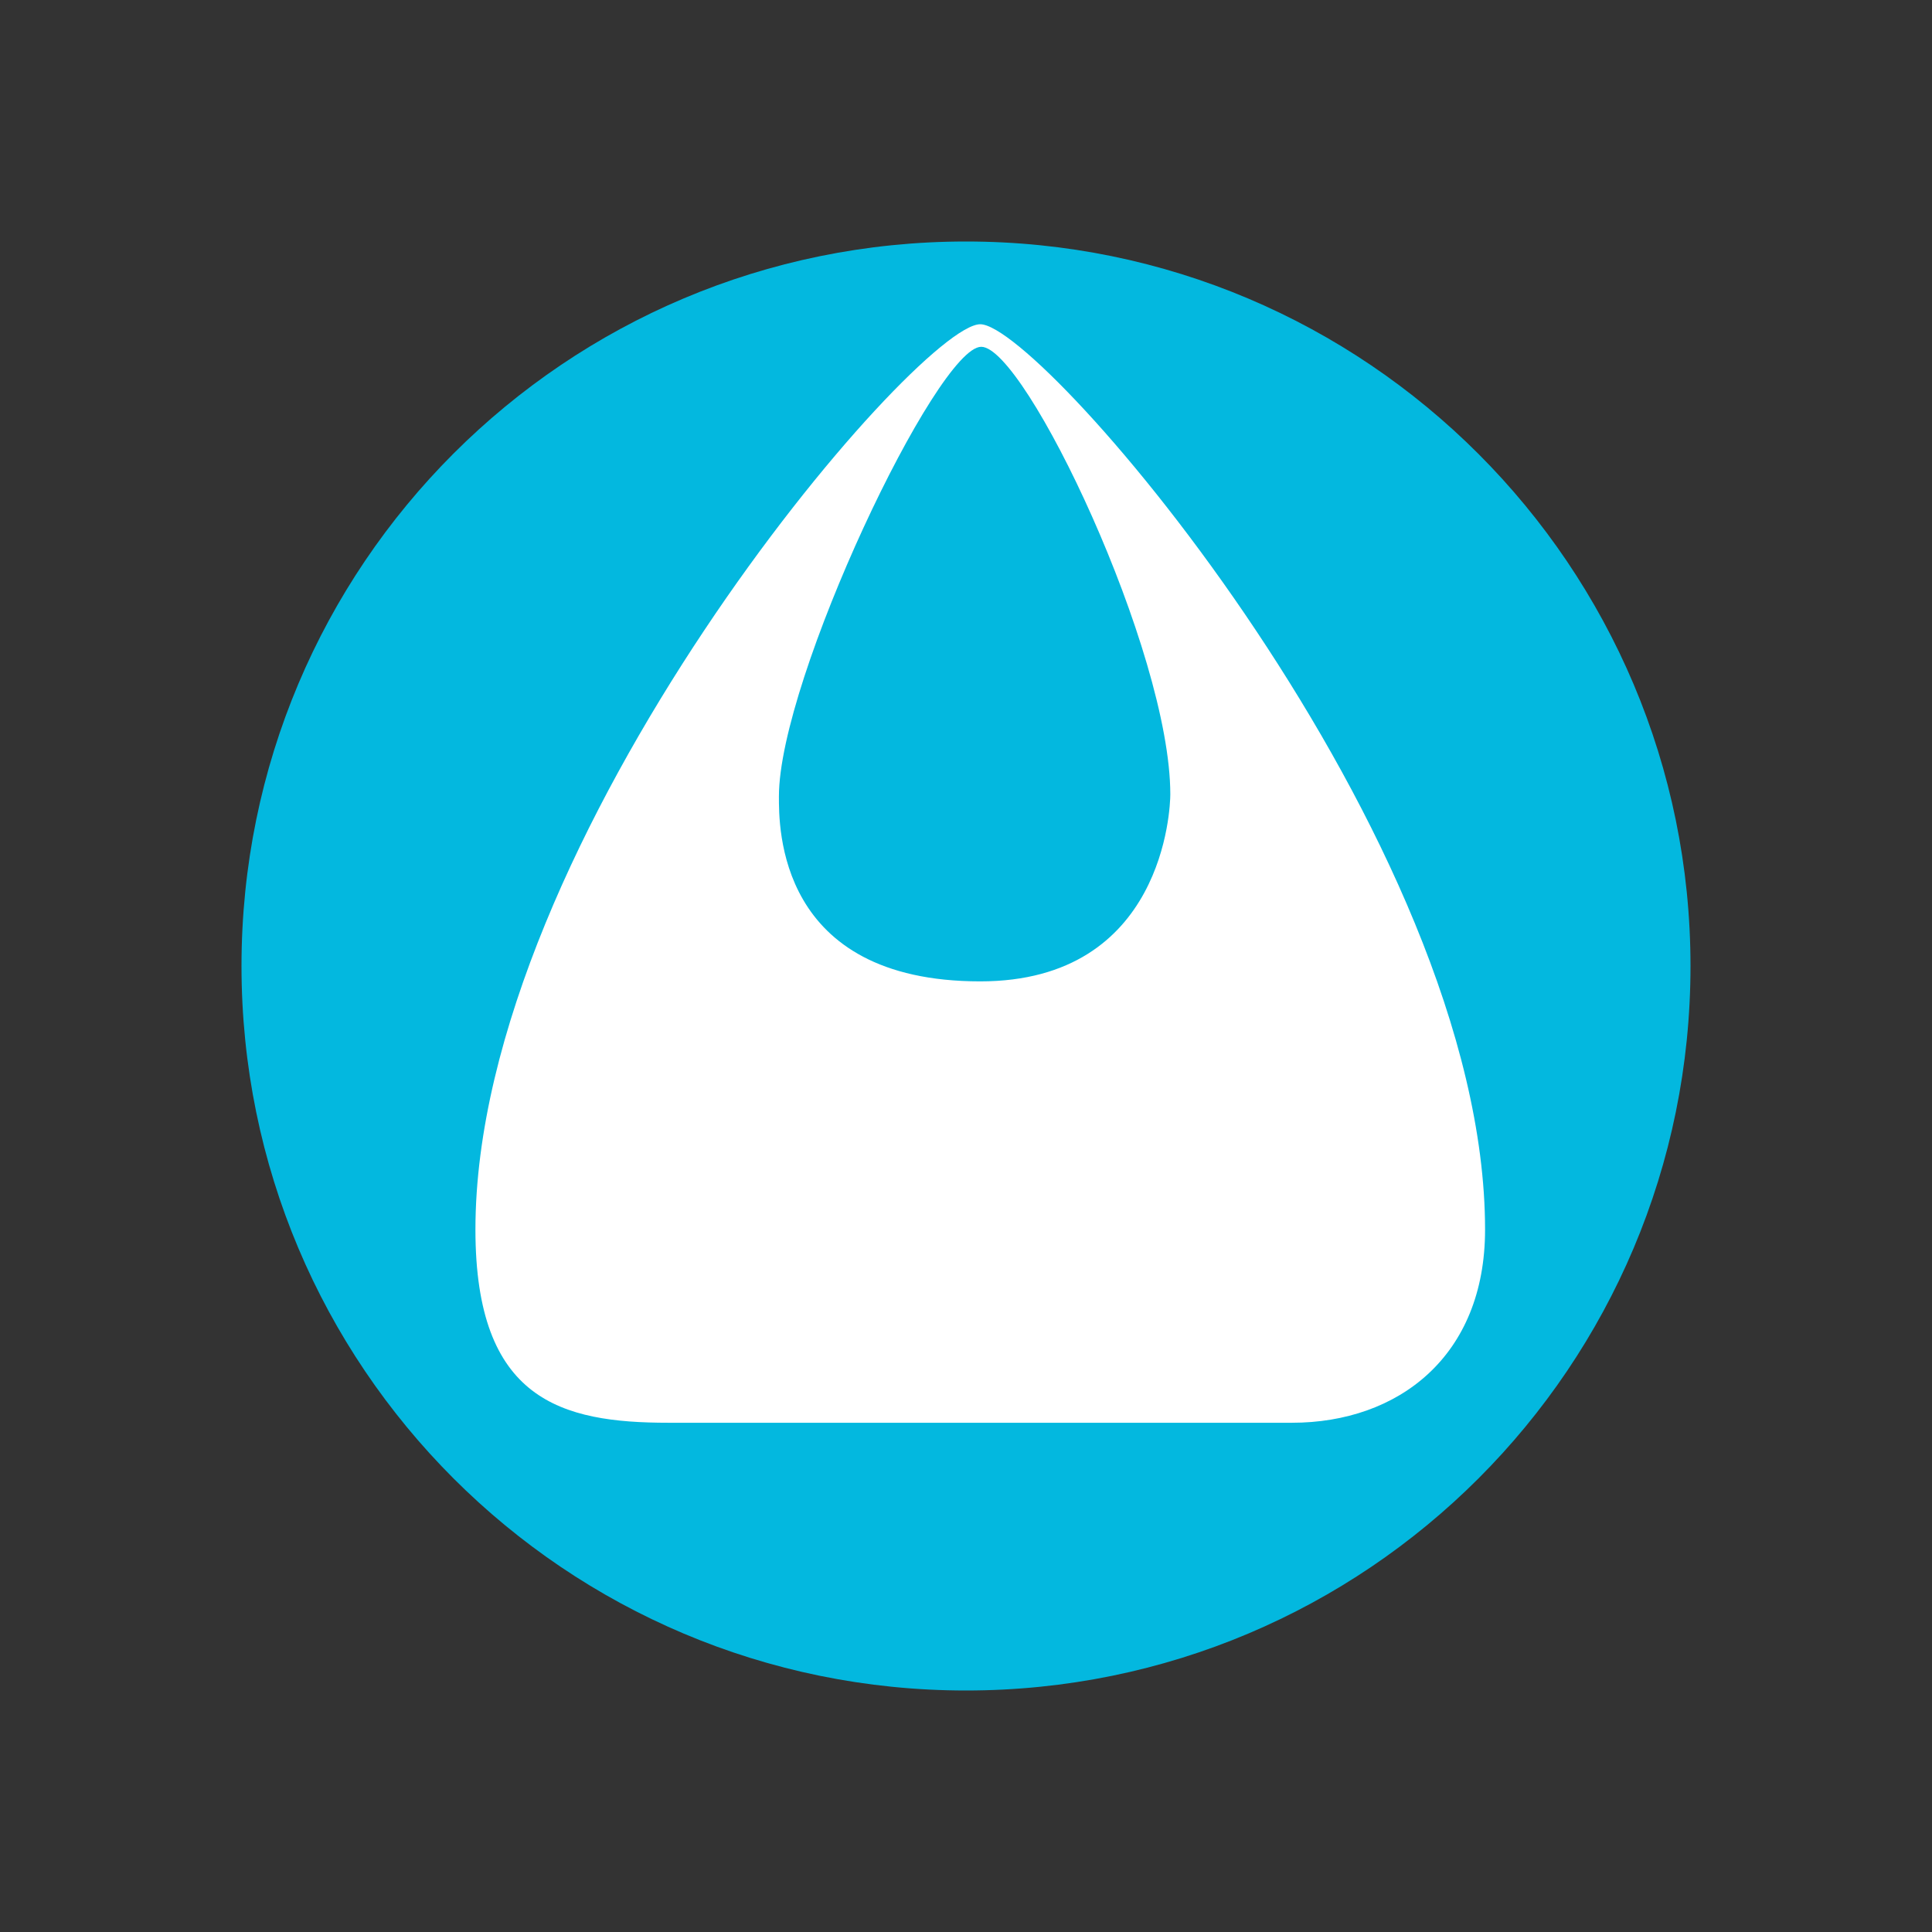 <?xml version="1.0" encoding="utf-8"?>
<svg xmlns="http://www.w3.org/2000/svg" width="24" height="24" viewBox="0 0 24 24" fill="none">
<rect x="0" y="0" width="24" height="24" fill="#333333" stroke="none"/>
<path d="M21 12C21 7.037 16.976 3 12 3C7.024 3 3 7.024 3 12C3 16.976 7.024 21 12 21C16.976 21 21 16.976 21 12Z" fill="#03B8DF"/>
<path d="M12.177 4.028C12.951 4.028 18.448 10.426 18.448 15.275C18.448 16.849 17.369 17.674 16.049 17.674H8.305C6.973 17.674 5.906 17.395 5.906 15.275C5.906 10.426 11.39 4.028 12.177 4.028Z" fill="white"/>
<path d="M12.189 4.308C11.643 4.308 9.676 8.433 9.676 9.893C9.676 10.261 9.65 12.191 12.177 12.191C14.461 12.191 14.538 10.033 14.538 9.868C14.538 8.09 12.735 4.308 12.189 4.308Z" fill="#03B8DF"/>
</svg>